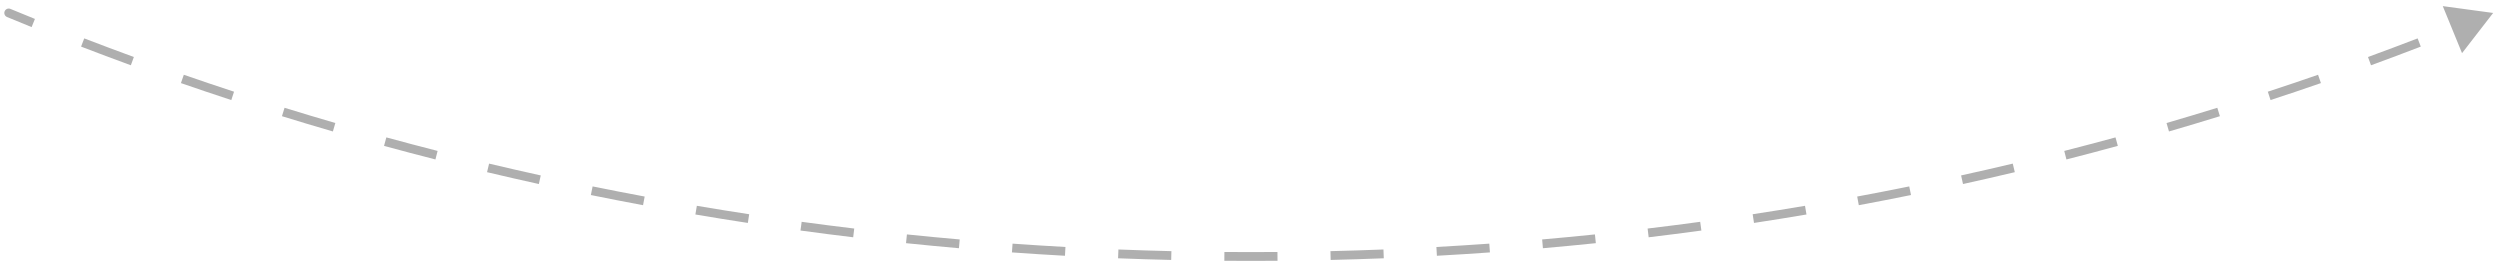 <svg width="284" height="30" viewBox="0 0 284 30" fill="none" xmlns="http://www.w3.org/2000/svg">
<path d="M0.799 1.933C0.544 1.828 0.423 1.535 0.528 1.28C0.634 1.025 0.927 0.904 1.182 1.01L0.799 1.933ZM283.221 1.471L279.687 6.038L277.5 0.695L283.221 1.471ZM1.182 1.01C2.108 1.393 3.036 1.774 3.967 2.15L3.592 3.077C2.659 2.7 1.728 2.318 0.799 1.933L1.182 1.01ZM9.569 4.361C11.439 5.08 13.319 5.785 15.207 6.475L14.864 7.415C12.97 6.723 11.086 6.016 9.21 5.294L9.569 4.361ZM20.881 8.494C22.774 9.15 24.677 9.791 26.587 10.417L26.276 11.367C24.36 10.74 22.452 10.097 20.553 9.439L20.881 8.494ZM32.325 12.244C34.24 12.836 36.163 13.412 38.094 13.974L37.815 14.934C35.878 14.371 33.95 13.793 32.03 13.199L32.325 12.244ZM43.889 15.608C45.823 16.135 47.764 16.648 49.712 17.145L49.465 18.114C47.511 17.615 45.565 17.102 43.626 16.572L43.889 15.608ZM55.56 18.586C57.51 19.049 59.466 19.497 61.429 19.929L61.214 20.906C59.245 20.472 57.284 20.023 55.329 19.559L55.56 18.586ZM67.321 21.176C69.285 21.575 71.256 21.959 73.234 22.327L73.051 23.31C71.068 22.941 69.091 22.556 67.122 22.156L67.321 21.176ZM79.162 23.38C81.137 23.715 83.119 24.034 85.107 24.337L84.956 25.326C82.963 25.022 80.976 24.702 78.995 24.366L79.162 23.38ZM91.069 25.198C93.054 25.468 95.045 25.723 97.041 25.962L96.923 26.955C94.921 26.715 92.924 26.46 90.934 26.189L91.069 25.198ZM103.026 26.63C105.02 26.836 107.019 27.026 109.023 27.201L108.936 28.198C106.926 28.022 104.922 27.831 102.924 27.624L103.026 26.63ZM115.026 27.677C117.024 27.819 119.027 27.946 121.035 28.057L120.98 29.055C118.967 28.944 116.958 28.817 114.955 28.674L115.026 27.677ZM127.052 28.341C129.054 28.42 131.061 28.483 133.072 28.531L133.048 29.53C131.032 29.483 129.02 29.42 127.012 29.341L127.052 28.341ZM139.092 28.625C140.096 28.633 141.1 28.637 142.105 28.637V29.637C141.097 29.637 140.09 29.633 139.085 29.625L139.092 28.625ZM142.105 28.637C143.111 28.637 144.115 28.633 145.118 28.625L145.126 29.625C144.12 29.633 143.113 29.637 142.105 29.637V28.637ZM151.139 28.531C153.15 28.483 155.157 28.42 157.159 28.341L157.198 29.341C155.191 29.42 153.179 29.483 151.163 29.53L151.139 28.531ZM163.175 28.057C165.184 27.946 167.187 27.819 169.185 27.677L169.256 28.674C167.253 28.817 165.244 28.944 163.231 29.055L163.175 28.057ZM175.188 27.201C177.192 27.026 179.191 26.836 181.184 26.63L181.287 27.624C179.289 27.831 177.285 28.022 175.275 28.198L175.188 27.201ZM187.169 25.962C189.166 25.723 191.157 25.468 193.142 25.198L193.277 26.189C191.286 26.46 189.29 26.715 187.288 26.955L187.169 25.962ZM199.104 24.337C201.092 24.034 203.074 23.715 205.049 23.38L205.216 24.366C203.235 24.702 201.248 25.022 199.254 25.326L199.104 24.337ZM210.977 22.327C212.955 21.959 214.926 21.575 216.89 21.176L217.089 22.156C215.119 22.556 213.143 22.941 211.16 23.31L210.977 22.327ZM222.781 19.929C224.745 19.497 226.701 19.049 228.65 18.586L228.882 19.559C226.927 20.023 224.965 20.472 222.997 20.906L222.781 19.929ZM234.499 17.145C236.447 16.648 238.388 16.135 240.321 15.608L240.585 16.572C238.646 17.102 236.7 17.615 234.746 18.114L234.499 17.145ZM246.117 13.974C248.048 13.412 249.971 12.836 251.886 12.244L252.181 13.199C250.261 13.793 248.332 14.371 246.396 14.934L246.117 13.974ZM257.624 10.417C259.534 9.791 261.436 9.15 263.33 8.494L263.657 9.439C261.758 10.097 259.851 10.74 257.935 11.367L257.624 10.417ZM269.004 6.475C270.892 5.785 272.771 5.08 274.642 4.361L275.001 5.294C273.125 6.016 271.241 6.723 269.347 7.415L269.004 6.475ZM0.799 1.933C0.544 1.828 0.423 1.535 0.528 1.28C0.634 1.025 0.927 0.904 1.182 1.01L0.799 1.933ZM283.221 1.471L279.687 6.038L277.5 0.695L283.221 1.471ZM1.182 1.01C2.108 1.393 3.036 1.774 3.967 2.15L3.592 3.077C2.659 2.7 1.728 2.318 0.799 1.933L1.182 1.01ZM9.569 4.361C11.439 5.08 13.319 5.785 15.207 6.475L14.864 7.415C12.97 6.723 11.086 6.016 9.21 5.294L9.569 4.361ZM20.881 8.494C22.774 9.15 24.677 9.791 26.587 10.417L26.276 11.367C24.36 10.74 22.452 10.097 20.553 9.439L20.881 8.494ZM32.325 12.244C34.24 12.836 36.163 13.412 38.094 13.974L37.815 14.934C35.878 14.371 33.95 13.793 32.03 13.199L32.325 12.244ZM43.889 15.608C45.823 16.135 47.764 16.648 49.712 17.145L49.465 18.114C47.511 17.615 45.565 17.102 43.626 16.572L43.889 15.608ZM55.56 18.586C57.51 19.049 59.466 19.497 61.429 19.929L61.214 20.906C59.245 20.472 57.284 20.023 55.329 19.559L55.56 18.586ZM67.321 21.176C69.285 21.575 71.256 21.959 73.234 22.327L73.051 23.31C71.068 22.941 69.091 22.556 67.122 22.156L67.321 21.176ZM79.162 23.38C81.137 23.715 83.119 24.034 85.107 24.337L84.956 25.326C82.963 25.022 80.976 24.702 78.995 24.366L79.162 23.38ZM91.069 25.198C93.054 25.468 95.045 25.723 97.041 25.962L96.923 26.955C94.921 26.715 92.924 26.46 90.934 26.189L91.069 25.198ZM103.026 26.63C105.02 26.836 107.019 27.026 109.023 27.201L108.936 28.198C106.926 28.022 104.922 27.831 102.924 27.624L103.026 26.63ZM115.026 27.677C117.024 27.819 119.027 27.946 121.035 28.057L120.98 29.055C118.967 28.944 116.958 28.817 114.955 28.674L115.026 27.677ZM127.052 28.341C129.054 28.42 131.061 28.483 133.072 28.531L133.048 29.53C131.032 29.483 129.02 29.42 127.012 29.341L127.052 28.341ZM139.092 28.625C140.096 28.633 141.1 28.637 142.105 28.637V29.637C141.097 29.637 140.09 29.633 139.085 29.625L139.092 28.625ZM142.105 28.637C143.111 28.637 144.115 28.633 145.118 28.625L145.126 29.625C144.12 29.633 143.113 29.637 142.105 29.637V28.637ZM151.139 28.531C153.15 28.483 155.157 28.42 157.159 28.341L157.198 29.341C155.191 29.42 153.179 29.483 151.163 29.53L151.139 28.531ZM163.175 28.057C165.184 27.946 167.187 27.819 169.185 27.677L169.256 28.674C167.253 28.817 165.244 28.944 163.231 29.055L163.175 28.057ZM175.188 27.201C177.192 27.026 179.191 26.836 181.184 26.63L181.287 27.624C179.289 27.831 177.285 28.022 175.275 28.198L175.188 27.201ZM187.169 25.962C189.166 25.723 191.157 25.468 193.142 25.198L193.277 26.189C191.286 26.46 189.29 26.715 187.288 26.955L187.169 25.962ZM199.104 24.337C201.092 24.034 203.074 23.715 205.049 23.38L205.216 24.366C203.235 24.702 201.248 25.022 199.254 25.326L199.104 24.337ZM210.977 22.327C212.955 21.959 214.926 21.575 216.89 21.176L217.089 22.156C215.119 22.556 213.143 22.941 211.16 23.31L210.977 22.327ZM222.781 19.929C224.745 19.497 226.701 19.049 228.65 18.586L228.882 19.559C226.927 20.023 224.965 20.472 222.997 20.906L222.781 19.929ZM234.499 17.145C236.447 16.648 238.388 16.135 240.321 15.608L240.585 16.572C238.646 17.102 236.7 17.615 234.746 18.114L234.499 17.145ZM246.117 13.974C248.048 13.412 249.971 12.836 251.886 12.244L252.181 13.199C250.261 13.793 248.332 14.371 246.396 14.934L246.117 13.974ZM257.624 10.417C259.534 9.791 261.436 9.15 263.33 8.494L263.657 9.439C261.758 10.097 259.851 10.74 257.935 11.367L257.624 10.417ZM269.004 6.475C270.892 5.785 272.771 5.08 274.642 4.361L275.001 5.294C273.125 6.016 271.241 6.723 269.347 7.415L269.004 6.475Z" fill="#AFAFAF"/>
</svg>
